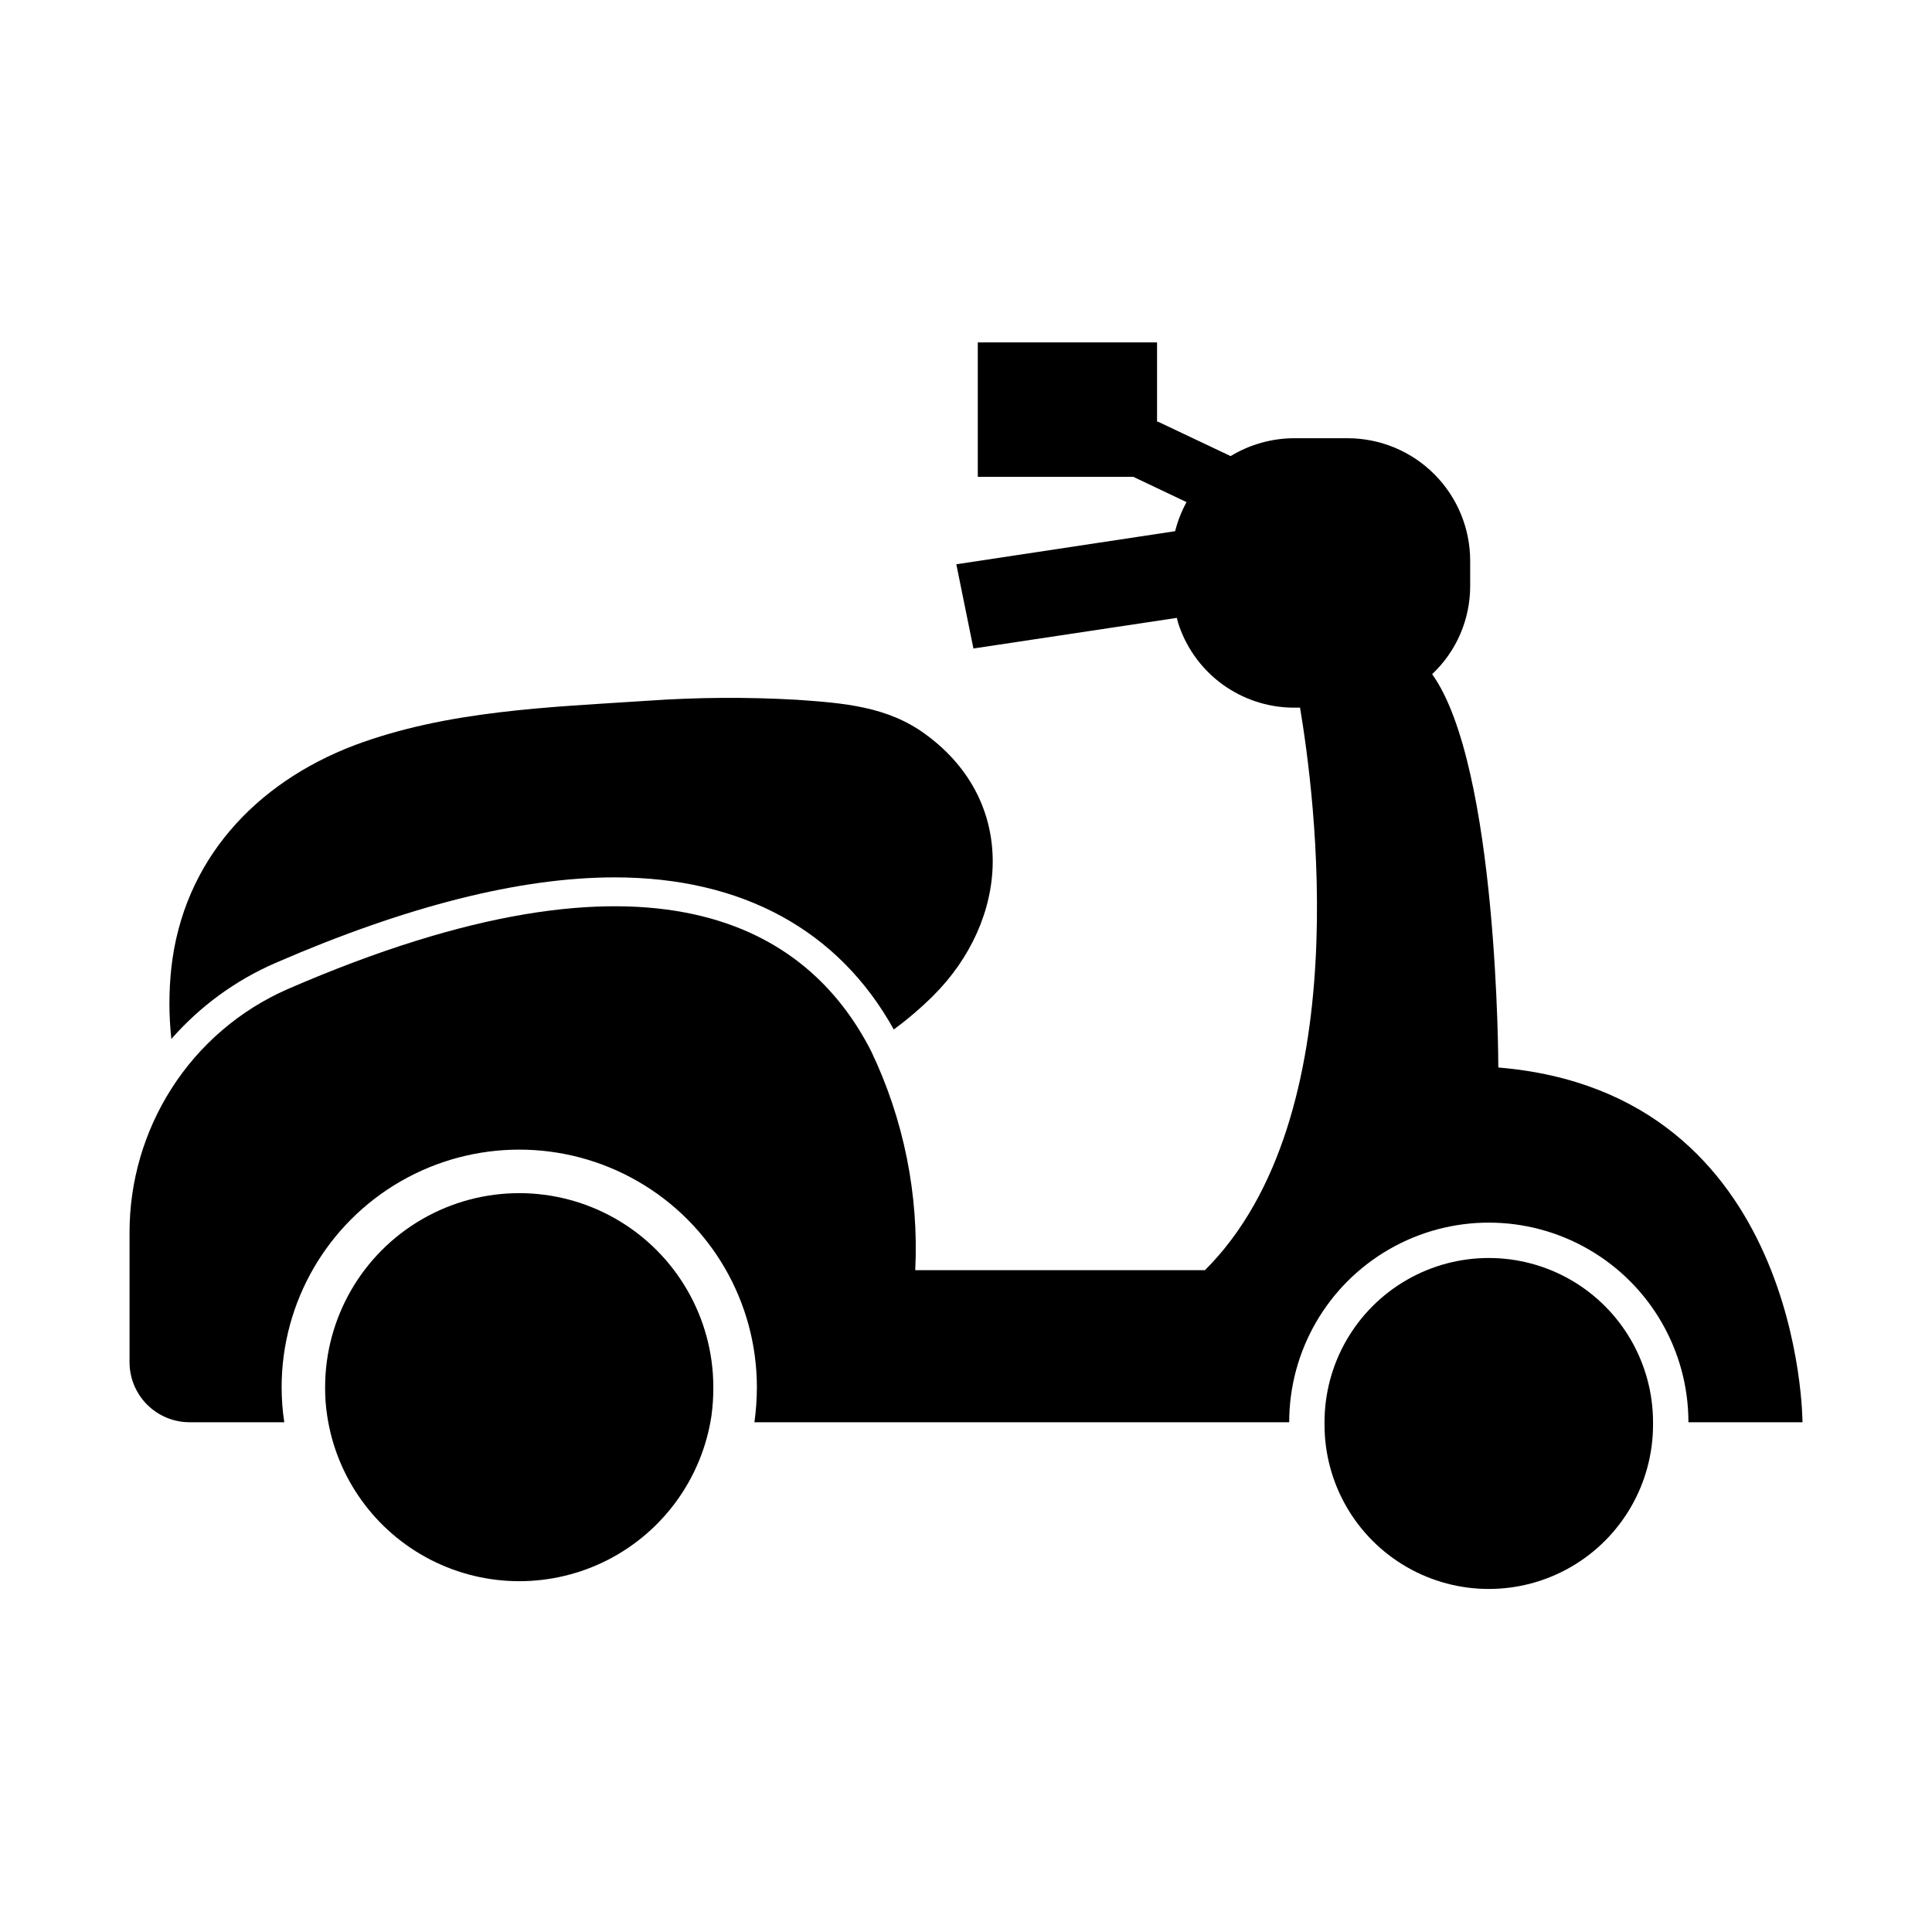 <?xml version="1.0" encoding="UTF-8"?>
<!-- Uploaded to: SVG Repo, www.svgrepo.com, Generator: SVG Repo Mixer Tools -->
<svg fill="#000000" width="800px" height="800px" version="1.1" viewBox="144 144 512 512" xmlns="http://www.w3.org/2000/svg">
 <g>
  <path d="m621.68 520.91h-30.23c0-18.902-10.082-36.363-26.449-45.812-16.367-9.453-36.531-9.453-52.898 0-16.367 9.449-26.453 26.91-26.453 45.812h-141.72c0.426-3.074 0.645-6.172 0.652-9.27 0-22.5-12-43.293-31.488-54.539-19.484-11.25-43.488-11.25-62.977 0-19.484 11.246-31.484 32.039-31.484 54.539 0 3.102 0.234 6.199 0.703 9.27h-25.191c-4.211-0.027-8.242-1.723-11.207-4.719-2.969-2.992-4.625-7.039-4.609-11.254v-34.41c0.008-13.457 3.856-26.633 11.082-37.988 7.418-11.656 18.133-20.844 30.781-26.398 97.238-42.219 137.95-16.223 154.62 16.324 8.68 18.105 12.715 38.086 11.738 58.141h76.781c40.758-40.707 28.918-126.81 25.191-149.08h-2.371c-6.508-0.16-12.816-2.285-18.098-6.098-5.277-3.812-9.277-9.133-11.473-15.266-0.289-0.789-0.527-1.598-0.707-2.418l-53.906 8.113-4.535-22.32 57.988-8.766c0.68-2.688 1.695-5.273 3.023-7.707l-14.105-6.699-41.215-0.004v-35.617h47.508v21.008h0.25l19.246 9.117h0.004c5.07-3.082 10.891-4.719 16.828-4.734h14.207c8.617 0.016 16.879 3.449 22.961 9.555 6.086 6.102 9.496 14.375 9.484 22.992v6.551c0.027 8.863-3.621 17.348-10.078 23.426 17.535 24.535 17.535 104.24 17.535 104.24 80.609 6.699 80.609 94.012 80.609 94.012z"/>
  <path d="m189.41 419.34c-0.68-6.277-0.68-12.613 0-18.891 3.176-28.363 22.168-48.918 48.516-58.945 24.637-9.219 51.488-10.078 77.535-11.789h0.004c13.281-0.941 26.609-1.027 39.898-0.254 12.09 0.855 23.879 1.715 33.957 9.168 24.836 18.137 21.867 49.523 1.965 69.273v0.004c-3.25 3.223-6.738 6.203-10.426 8.914-14.66-26.398-40.305-40.305-73.961-40.305-25.191 0-55.418 7.707-89.879 22.672-10.582 4.59-20.012 11.473-27.609 20.152z"/>
  <path d="m333.04 511.64c0.012 2.543-0.156 5.086-0.504 7.606-2.481 16.379-12.688 30.566-27.43 38.121-14.742 7.555-32.219 7.555-46.961 0-14.746-7.555-24.953-21.742-27.43-38.121-0.391-2.516-0.574-5.062-0.555-7.606 0-18.379 9.805-35.359 25.719-44.551 15.918-9.188 35.523-9.188 51.441 0 15.914 9.191 25.719 26.172 25.719 44.551z"/>
  <path d="m582.07 520.91v0.656-0.004c0 15.555-8.297 29.922-21.762 37.699-13.469 7.773-30.062 7.773-43.531 0-13.469-7.777-21.766-22.145-21.766-37.699v-0.652c0-15.551 8.297-29.922 21.766-37.699 13.469-7.773 30.062-7.773 43.531 0 13.465 7.777 21.762 22.148 21.762 37.699z"/>
 </g>
</svg>